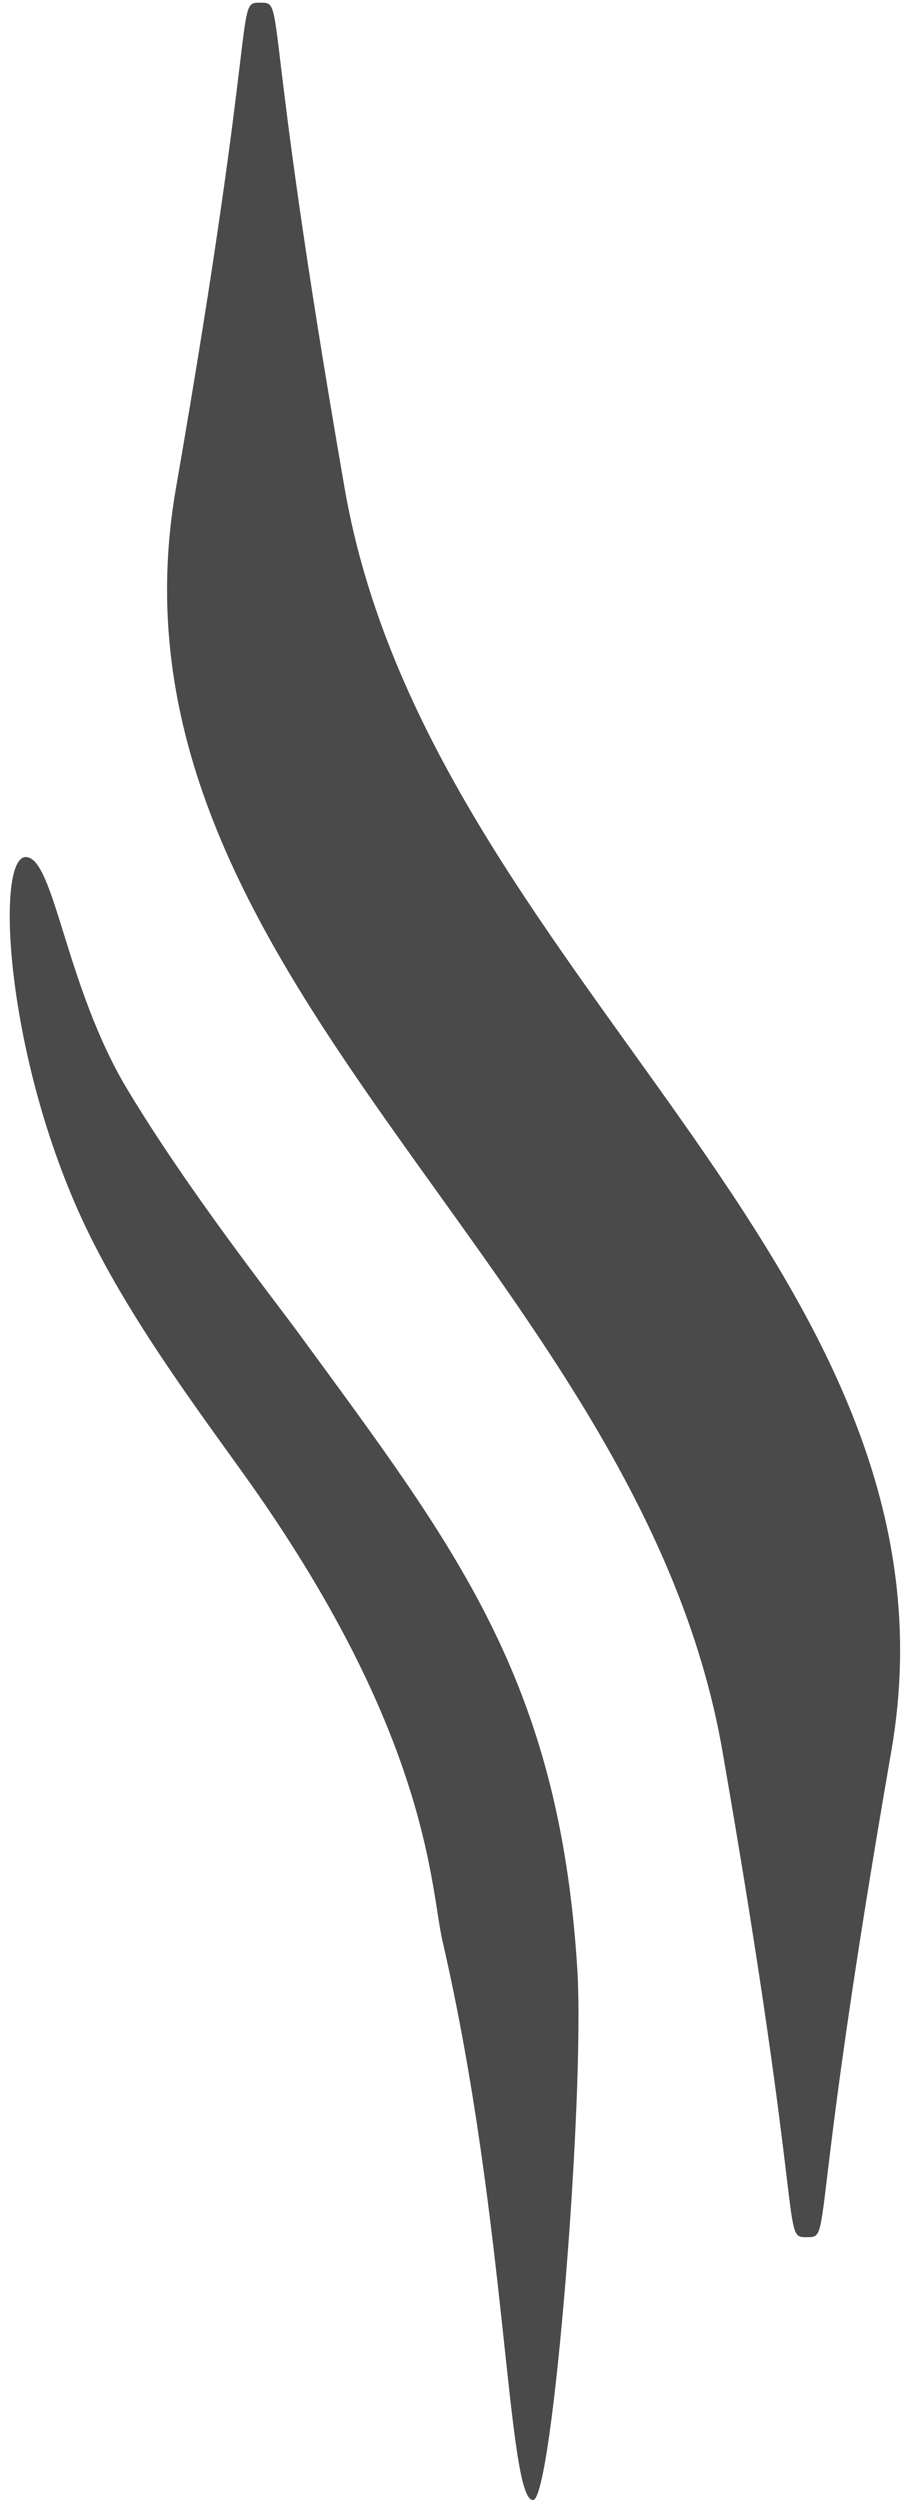 <?xml version="1.0" encoding="UTF-8"?>
<svg width="35px" height="96px" viewBox="0 0 35 96" version="1.1" xmlns="http://www.w3.org/2000/svg" xmlns:xlink="http://www.w3.org/1999/xlink">
    <!-- Generator: Sketch 52.5 (67469) - http://www.bohemiancoding.com/sketch -->
    <title>Steam 2</title>
    <desc>Created with Sketch.</desc>
    <g id="Welcome" stroke="none" stroke-width="1" fill="none" fill-rule="evenodd">
        <g id="Total-(--Portfolio)" transform="translate(-1002, -1036)" fill="#4A4A4A" fill-rule="nonzero">
            <g id="Top" transform="translate(0, 114)">
                <g id="Tea-Cup" transform="translate(973, 922)">
                    <g id="Steam-2" transform="translate(29, 0)">
                        <path d="M31,85.906 C32,85.906 31,85.906 34.243,67.248 C37.485,48.59 16.485,37.419 13.243,18.761 C10,0.103 11,0.103 10,0.103 C9,0.103 10,0.103 6.757,18.761 C3.515,37.419 24.515,48.59 27.757,67.248 C31,85.906 30,85.906 31,85.906 Z" id="Oval"></path>
                        <path d="M20.48,96 C21.228,96 22.484,80.481 22.178,75.586 C21.48,64.455 17.48,59.408 11.48,51.206 C10.522,49.895 7.224,45.714 4.887,41.822 C2.512,37.866 2.094,32.947 1,32.91 C-0.197,32.869 0.199,40.585 3.261,47.052 C5.151,51.044 8.295,55.04 10.004,57.515 C16.538,66.979 16.538,72.533 17.004,74.55 C19.48,85.275 19.48,96 20.48,96 Z" id="Oval"></path>
                    </g>
                </g>
            </g>
        </g>
    </g>
</svg>